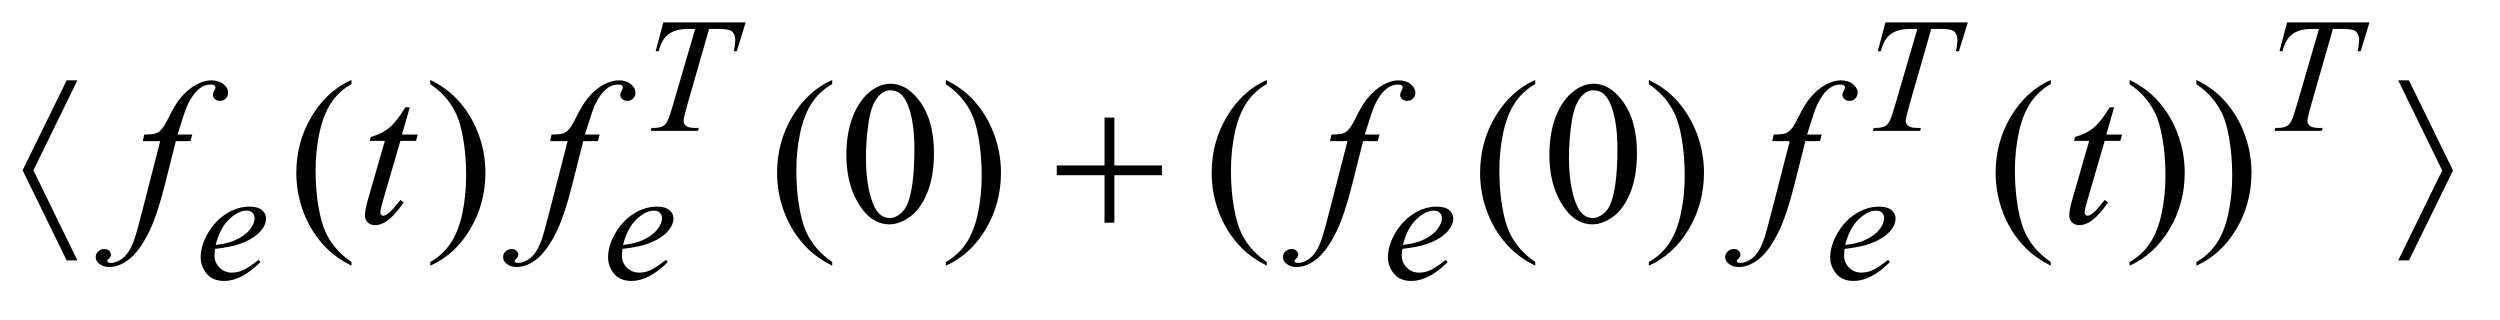 <?xml version="1.0" encoding="UTF-8"?>
<!DOCTYPE svg PUBLIC '-//W3C//DTD SVG 1.0//EN'
          'http://www.w3.org/TR/2001/REC-SVG-20010904/DTD/svg10.dtd'>
<svg stroke-dasharray="none" shape-rendering="auto" xmlns="http://www.w3.org/2000/svg" font-family="'Dialog'" text-rendering="auto" width="172" fill-opacity="1" color-interpolation="auto" color-rendering="auto" preserveAspectRatio="xMidYMid meet" font-size="12px" viewBox="0 0 172 22" fill="black" xmlns:xlink="http://www.w3.org/1999/xlink" stroke="black" image-rendering="auto" stroke-miterlimit="10" stroke-linecap="square" stroke-linejoin="miter" font-style="normal" stroke-width="1" height="22" stroke-dashoffset="0" font-weight="normal" stroke-opacity="1"
><!--Generated by the Batik Graphics2D SVG Generator--><defs id="genericDefs"
  /><g
  ><defs id="defs1"
    ><clipPath clipPathUnits="userSpaceOnUse" id="clipPath1"
      ><path d="M1.008 2.215 L109.819 2.215 L109.819 15.576 L1.008 15.576 L1.008 2.215 Z"
      /></clipPath
      ><clipPath clipPathUnits="userSpaceOnUse" id="clipPath2"
      ><path d="M32.192 70.77 L32.192 497.652 L3508.59 497.652 L3508.59 70.77 Z"
      /></clipPath
    ></defs
    ><g transform="scale(1.576,1.576) translate(-1.008,-2.215) matrix(0.031,0,0,0.031,0,0)"
    ><path d="M527.438 440.391 L527.438 445.594 Q506.203 434.906 492 420.562 Q471.75 400.172 460.781 372.469 Q449.812 344.766 449.812 314.953 Q449.812 271.359 471.328 235.43 Q492.844 199.5 527.438 184.031 L527.438 189.938 Q510.141 199.5 499.031 216.094 Q487.922 232.688 482.438 258.141 Q476.953 283.594 476.953 311.297 Q476.953 341.391 481.594 366 Q485.25 385.406 490.453 397.148 Q495.656 408.891 504.445 419.719 Q513.234 430.547 527.438 440.391 ZM638.469 189.938 L638.469 184.031 Q659.844 194.578 674.047 208.922 Q694.156 229.453 705.125 257.086 Q716.094 284.719 716.094 314.672 Q716.094 358.266 694.648 394.195 Q673.203 430.125 638.469 445.594 L638.469 440.391 Q655.766 430.688 666.945 414.164 Q678.125 397.641 683.539 372.117 Q688.953 346.594 688.953 318.891 Q688.953 288.938 684.312 264.188 Q680.797 244.781 675.523 233.109 Q670.25 221.438 661.531 210.609 Q652.812 199.781 638.469 189.938 ZM1204.438 440.391 L1204.438 445.594 Q1183.203 434.906 1169 420.562 Q1148.75 400.172 1137.781 372.469 Q1126.812 344.766 1126.812 314.953 Q1126.812 271.359 1148.328 235.43 Q1169.844 199.5 1204.438 184.031 L1204.438 189.938 Q1187.141 199.5 1176.031 216.094 Q1164.922 232.688 1159.438 258.141 Q1153.953 283.594 1153.953 311.297 Q1153.953 341.391 1158.594 366 Q1162.25 385.406 1167.453 397.148 Q1172.656 408.891 1181.445 419.719 Q1190.234 430.547 1204.438 440.391 ZM1224.406 289.781 Q1224.406 257.156 1234.25 233.602 Q1244.094 210.047 1260.406 198.516 Q1273.062 189.375 1286.562 189.375 Q1308.5 189.375 1325.938 211.734 Q1347.734 239.438 1347.734 286.828 Q1347.734 320.016 1338.172 343.219 Q1328.609 366.422 1313.773 376.898 Q1298.938 387.375 1285.156 387.375 Q1257.875 387.375 1239.734 355.172 Q1224.406 328.031 1224.406 289.781 ZM1251.969 293.297 Q1251.969 332.672 1261.672 357.562 Q1269.688 378.516 1285.578 378.516 Q1293.172 378.516 1301.328 371.695 Q1309.484 364.875 1313.703 348.844 Q1320.172 324.656 1320.172 280.641 Q1320.172 248.016 1313.422 226.219 Q1308.359 210.047 1300.344 203.297 Q1294.578 198.656 1286.422 198.656 Q1276.859 198.656 1269.406 207.234 Q1259.281 218.906 1255.625 243.938 Q1251.969 268.969 1251.969 293.297 ZM1364.469 189.938 L1364.469 184.031 Q1385.844 194.578 1400.047 208.922 Q1420.156 229.453 1431.125 257.086 Q1442.094 284.719 1442.094 314.672 Q1442.094 358.266 1420.648 394.195 Q1399.203 430.125 1364.469 445.594 L1364.469 440.391 Q1381.766 430.688 1392.945 414.164 Q1404.125 397.641 1409.539 372.117 Q1414.953 346.594 1414.953 318.891 Q1414.953 288.938 1410.312 264.188 Q1406.797 244.781 1401.523 233.109 Q1396.25 221.438 1387.531 210.609 Q1378.812 199.781 1364.469 189.938 ZM1816.438 440.391 L1816.438 445.594 Q1795.203 434.906 1781 420.562 Q1760.75 400.172 1749.781 372.469 Q1738.812 344.766 1738.812 314.953 Q1738.812 271.359 1760.328 235.43 Q1781.844 199.5 1816.438 184.031 L1816.438 189.938 Q1799.141 199.5 1788.031 216.094 Q1776.922 232.688 1771.438 258.141 Q1765.953 283.594 1765.953 311.297 Q1765.953 341.391 1770.594 366 Q1774.25 385.406 1779.453 397.148 Q1784.656 408.891 1793.445 419.719 Q1802.234 430.547 1816.438 440.391 ZM2194.438 440.391 L2194.438 445.594 Q2173.203 434.906 2159 420.562 Q2138.75 400.172 2127.781 372.469 Q2116.812 344.766 2116.812 314.953 Q2116.812 271.359 2138.328 235.43 Q2159.844 199.5 2194.438 184.031 L2194.438 189.938 Q2177.141 199.5 2166.031 216.094 Q2154.922 232.688 2149.438 258.141 Q2143.953 283.594 2143.953 311.297 Q2143.953 341.391 2148.594 366 Q2152.25 385.406 2157.453 397.148 Q2162.656 408.891 2171.445 419.719 Q2180.234 430.547 2194.438 440.391 ZM2214.406 289.781 Q2214.406 257.156 2224.25 233.602 Q2234.094 210.047 2250.406 198.516 Q2263.062 189.375 2276.562 189.375 Q2298.5 189.375 2315.938 211.734 Q2337.734 239.438 2337.734 286.828 Q2337.734 320.016 2328.172 343.219 Q2318.609 366.422 2303.773 376.898 Q2288.938 387.375 2275.156 387.375 Q2247.875 387.375 2229.734 355.172 Q2214.406 328.031 2214.406 289.781 ZM2241.969 293.297 Q2241.969 332.672 2251.672 357.562 Q2259.688 378.516 2275.578 378.516 Q2283.172 378.516 2291.328 371.695 Q2299.484 364.875 2303.703 348.844 Q2310.172 324.656 2310.172 280.641 Q2310.172 248.016 2303.422 226.219 Q2298.359 210.047 2290.344 203.297 Q2284.578 198.656 2276.422 198.656 Q2266.859 198.656 2259.406 207.234 Q2249.281 218.906 2245.625 243.938 Q2241.969 268.969 2241.969 293.297 ZM2354.469 189.938 L2354.469 184.031 Q2375.844 194.578 2390.047 208.922 Q2410.156 229.453 2421.125 257.086 Q2432.094 284.719 2432.094 314.672 Q2432.094 358.266 2410.648 394.195 Q2389.203 430.125 2354.469 445.594 L2354.469 440.391 Q2371.766 430.688 2382.945 414.164 Q2394.125 397.641 2399.539 372.117 Q2404.953 346.594 2404.953 318.891 Q2404.953 288.938 2400.312 264.188 Q2396.797 244.781 2391.523 233.109 Q2386.25 221.438 2377.531 210.609 Q2368.812 199.781 2354.469 189.938 ZM2920.438 440.391 L2920.438 445.594 Q2899.203 434.906 2885 420.562 Q2864.75 400.172 2853.781 372.469 Q2842.812 344.766 2842.812 314.953 Q2842.812 271.359 2864.328 235.43 Q2885.844 199.5 2920.438 184.031 L2920.438 189.938 Q2903.141 199.5 2892.031 216.094 Q2880.922 232.688 2875.438 258.141 Q2869.953 283.594 2869.953 311.297 Q2869.953 341.391 2874.594 366 Q2878.25 385.406 2883.453 397.148 Q2888.656 408.891 2897.445 419.719 Q2906.234 430.547 2920.438 440.391 ZM3031.469 189.938 L3031.469 184.031 Q3052.844 194.578 3067.047 208.922 Q3087.156 229.453 3098.125 257.086 Q3109.094 284.719 3109.094 314.672 Q3109.094 358.266 3087.648 394.195 Q3066.203 430.125 3031.469 445.594 L3031.469 440.391 Q3048.766 430.688 3059.945 414.164 Q3071.125 397.641 3076.539 372.117 Q3081.953 346.594 3081.953 318.891 Q3081.953 288.938 3077.312 264.188 Q3073.797 244.781 3068.523 233.109 Q3063.25 221.438 3054.531 210.609 Q3045.812 199.781 3031.469 189.938 ZM3125.469 189.938 L3125.469 184.031 Q3146.844 194.578 3161.047 208.922 Q3181.156 229.453 3192.125 257.086 Q3203.094 284.719 3203.094 314.672 Q3203.094 358.266 3181.648 394.195 Q3160.203 430.125 3125.469 445.594 L3125.469 440.391 Q3142.766 430.688 3153.945 414.164 Q3165.125 397.641 3170.539 372.117 Q3175.953 346.594 3175.953 318.891 Q3175.953 288.938 3171.312 264.188 Q3167.797 244.781 3162.523 233.109 Q3157.25 221.438 3148.531 210.609 Q3139.812 199.781 3125.469 189.938 Z" stroke="none" clip-path="url(#clipPath2)"
    /></g
    ><g transform="matrix(0.049,0,0,0.049,-1.588,-3.49)"
    ><path d="M963.688 102.719 L1079.359 102.719 L1066.906 143.141 L1062.625 143.141 Q1064.766 134.266 1064.766 127.312 Q1064.766 119.109 1059.719 114.953 Q1055.891 111.812 1040.062 111.812 L1028.047 111.812 L997.938 216.703 Q992.219 236.469 992.219 241.078 Q992.219 245.344 995.812 248.094 Q999.406 250.844 1008.5 250.844 L1013.672 250.844 L1012.312 255 L946.062 255 L947.297 250.844 L950.219 250.844 Q958.969 250.844 963.688 248.031 Q966.953 246.125 969.594 241.125 Q972.234 236.125 976.938 219.953 L1008.5 111.812 L999.406 111.812 Q986.266 111.812 978.234 115.18 Q970.203 118.547 965.266 124.953 Q960.328 131.359 957.172 143.141 L953.016 143.141 L963.688 102.719 ZM2679.688 102.719 L2795.359 102.719 L2782.906 143.141 L2778.625 143.141 Q2780.766 134.266 2780.766 127.312 Q2780.766 119.109 2775.719 114.953 Q2771.891 111.812 2756.062 111.812 L2744.047 111.812 L2713.938 216.703 Q2708.219 236.469 2708.219 241.078 Q2708.219 245.344 2711.812 248.094 Q2715.406 250.844 2724.5 250.844 L2729.672 250.844 L2728.312 255 L2662.062 255 L2663.297 250.844 L2666.219 250.844 Q2674.969 250.844 2679.688 248.031 Q2682.953 246.125 2685.594 241.125 Q2688.234 236.125 2692.938 219.953 L2724.5 111.812 L2715.406 111.812 Q2702.266 111.812 2694.234 115.18 Q2686.203 118.547 2681.266 124.953 Q2676.328 131.359 2673.172 143.141 L2669.016 143.141 L2679.688 102.719 ZM3243.688 102.719 L3359.359 102.719 L3346.906 143.141 L3342.625 143.141 Q3344.766 134.266 3344.766 127.312 Q3344.766 119.109 3339.719 114.953 Q3335.891 111.812 3320.062 111.812 L3308.047 111.812 L3277.938 216.703 Q3272.219 236.469 3272.219 241.078 Q3272.219 245.344 3275.812 248.094 Q3279.406 250.844 3288.5 250.844 L3293.672 250.844 L3292.312 255 L3226.062 255 L3227.297 250.844 L3230.219 250.844 Q3238.969 250.844 3243.688 248.031 Q3246.953 246.125 3249.594 241.125 Q3252.234 236.125 3256.938 219.953 L3288.5 111.812 L3279.406 111.812 Q3266.266 111.812 3258.234 115.18 Q3250.203 118.547 3245.266 124.953 Q3240.328 131.359 3237.172 143.141 L3233.016 143.141 L3243.688 102.719 Z" stroke="none" clip-path="url(#clipPath2)"
    /></g
    ><g transform="matrix(0.049,0,0,0.049,-1.588,-3.49)"
    ><path d="M334.406 420.656 Q333.609 426.281 333.609 429.984 Q333.609 439.984 340.688 447 Q347.766 454.016 357.875 454.016 Q365.953 454.016 373.422 450.703 Q380.891 447.391 395.609 436.047 L397.969 439.297 Q371.344 465.703 347.203 465.703 Q330.812 465.703 322.5 455.367 Q314.188 445.031 314.188 432.562 Q314.188 415.828 324.523 398.312 Q334.859 380.797 350.469 371.078 Q366.078 361.359 382.578 361.359 Q394.484 361.359 400.211 366.188 Q405.938 371.016 405.938 377.641 Q405.938 386.969 398.531 395.5 Q388.766 406.625 369.781 413.469 Q357.203 418.078 334.406 420.656 ZM335.188 415.156 Q351.812 413.25 362.25 408.641 Q376.062 402.469 382.969 393.875 Q389.875 385.281 389.875 377.531 Q389.875 372.812 386.898 369.898 Q383.922 366.984 378.422 366.984 Q366.969 366.984 354.109 379.164 Q341.25 391.344 335.188 415.156 ZM906.406 420.656 Q905.609 426.281 905.609 429.984 Q905.609 439.984 912.688 447 Q919.766 454.016 929.875 454.016 Q937.953 454.016 945.422 450.703 Q952.891 447.391 967.609 436.047 L969.969 439.297 Q943.344 465.703 919.203 465.703 Q902.812 465.703 894.5 455.367 Q886.188 445.031 886.188 432.562 Q886.188 415.828 896.523 398.312 Q906.859 380.797 922.469 371.078 Q938.078 361.359 954.578 361.359 Q966.484 361.359 972.211 366.188 Q977.938 371.016 977.938 377.641 Q977.938 386.969 970.531 395.5 Q960.766 406.625 941.781 413.469 Q929.203 418.078 906.406 420.656 ZM907.188 415.156 Q923.812 413.25 934.25 408.641 Q948.062 402.469 954.969 393.875 Q961.875 385.281 961.875 377.531 Q961.875 372.812 958.898 369.898 Q955.922 366.984 950.422 366.984 Q938.969 366.984 926.109 379.164 Q913.25 391.344 907.188 415.156 ZM2001.406 420.656 Q2000.609 426.281 2000.609 429.984 Q2000.609 439.984 2007.688 447 Q2014.766 454.016 2024.875 454.016 Q2032.953 454.016 2040.422 450.703 Q2047.891 447.391 2062.609 436.047 L2064.969 439.297 Q2038.344 465.703 2014.203 465.703 Q1997.812 465.703 1989.5 455.367 Q1981.188 445.031 1981.188 432.562 Q1981.188 415.828 1991.523 398.312 Q2001.859 380.797 2017.469 371.078 Q2033.078 361.359 2049.578 361.359 Q2061.484 361.359 2067.211 366.188 Q2072.938 371.016 2072.938 377.641 Q2072.938 386.969 2065.531 395.5 Q2055.766 406.625 2036.781 413.469 Q2024.203 418.078 2001.406 420.656 ZM2002.188 415.156 Q2018.812 413.25 2029.25 408.641 Q2043.062 402.469 2049.969 393.875 Q2056.875 385.281 2056.875 377.531 Q2056.875 372.812 2053.898 369.898 Q2050.922 366.984 2045.422 366.984 Q2033.969 366.984 2021.109 379.164 Q2008.25 391.344 2002.188 415.156 ZM2622.406 420.656 Q2621.609 426.281 2621.609 429.984 Q2621.609 439.984 2628.688 447 Q2635.766 454.016 2645.875 454.016 Q2653.953 454.016 2661.422 450.703 Q2668.891 447.391 2683.609 436.047 L2685.969 439.297 Q2659.344 465.703 2635.203 465.703 Q2618.812 465.703 2610.5 455.367 Q2602.188 445.031 2602.188 432.562 Q2602.188 415.828 2612.523 398.312 Q2622.859 380.797 2638.469 371.078 Q2654.078 361.359 2670.578 361.359 Q2682.484 361.359 2688.211 366.188 Q2693.938 371.016 2693.938 377.641 Q2693.938 386.969 2686.531 395.5 Q2676.766 406.625 2657.781 413.469 Q2645.203 418.078 2622.406 420.656 ZM2623.188 415.156 Q2639.812 413.25 2650.25 408.641 Q2664.062 402.469 2670.969 393.875 Q2677.875 385.281 2677.875 377.531 Q2677.875 372.812 2674.898 369.898 Q2671.922 366.984 2666.422 366.984 Q2654.969 366.984 2642.109 379.164 Q2629.25 391.344 2623.188 415.156 Z" stroke="none" clip-path="url(#clipPath2)"
    /></g
    ><g transform="matrix(0.049,0,0,0.049,-1.588,-3.49)"
    ><path d="M302.359 260.109 L299.828 269.391 L279.297 269.391 L263.828 330.844 Q253.562 371.484 243.156 393.703 Q228.391 425.062 211.375 437.016 Q198.438 446.156 185.5 446.156 Q177.062 446.156 171.156 441.094 Q166.797 437.578 166.797 431.953 Q166.797 427.453 170.383 424.148 Q173.969 420.844 179.172 420.844 Q182.969 420.844 185.57 423.234 Q188.172 425.625 188.172 428.719 Q188.172 431.812 185.219 434.484 Q182.969 436.453 182.969 437.438 Q182.969 438.703 183.953 439.406 Q185.219 440.391 187.891 440.391 Q193.938 440.391 200.617 436.594 Q207.297 432.797 212.5 425.273 Q217.703 417.75 222.344 403.547 Q224.312 397.641 232.891 364.594 L257.359 269.391 L232.891 269.391 L234.859 260.109 Q246.531 260.109 251.172 258.492 Q255.812 256.875 259.68 252.305 Q263.547 247.734 269.734 235.219 Q278.031 218.344 285.625 209.062 Q296.031 196.547 307.492 190.289 Q318.953 184.031 329.078 184.031 Q339.766 184.031 346.234 189.445 Q352.703 194.859 352.703 201.188 Q352.703 206.109 349.469 209.484 Q346.234 212.859 341.172 212.859 Q336.812 212.859 334.07 210.328 Q331.328 207.797 331.328 204.281 Q331.328 202.031 333.156 198.727 Q334.984 195.422 334.984 194.297 Q334.984 192.328 333.719 191.344 Q331.891 189.938 328.375 189.938 Q319.516 189.938 312.484 195.562 Q303.062 203.016 295.609 218.906 Q291.812 227.203 281.688 260.109 L302.359 260.109 ZM607.812 221.859 L596.844 260.109 L618.922 260.109 L616.531 268.969 L594.594 268.969 L570.406 351.938 Q566.469 365.297 566.469 369.234 Q566.469 371.625 567.594 372.891 Q568.719 374.156 570.266 374.156 Q573.781 374.156 579.547 369.234 Q582.922 366.422 594.594 351.938 L599.234 355.453 Q586.297 374.297 574.766 382.031 Q566.891 387.375 558.875 387.375 Q552.688 387.375 548.75 383.508 Q544.812 379.641 544.812 373.594 Q544.812 366 549.312 350.391 L572.797 268.969 L551.562 268.969 L552.969 263.484 Q568.438 259.266 578.703 250.898 Q588.969 242.531 601.625 221.859 L607.812 221.859 ZM874.359 260.109 L871.828 269.391 L851.297 269.391 L835.828 330.844 Q825.562 371.484 815.156 393.703 Q800.391 425.062 783.375 437.016 Q770.438 446.156 757.5 446.156 Q749.062 446.156 743.156 441.094 Q738.797 437.578 738.797 431.953 Q738.797 427.453 742.383 424.148 Q745.969 420.844 751.172 420.844 Q754.969 420.844 757.57 423.234 Q760.172 425.625 760.172 428.719 Q760.172 431.812 757.219 434.484 Q754.969 436.453 754.969 437.438 Q754.969 438.703 755.953 439.406 Q757.219 440.391 759.891 440.391 Q765.938 440.391 772.617 436.594 Q779.297 432.797 784.5 425.273 Q789.703 417.75 794.344 403.547 Q796.312 397.641 804.891 364.594 L829.359 269.391 L804.891 269.391 L806.859 260.109 Q818.531 260.109 823.172 258.492 Q827.812 256.875 831.68 252.305 Q835.547 247.734 841.734 235.219 Q850.031 218.344 857.625 209.062 Q868.031 196.547 879.492 190.289 Q890.953 184.031 901.078 184.031 Q911.766 184.031 918.234 189.445 Q924.703 194.859 924.703 201.188 Q924.703 206.109 921.469 209.484 Q918.234 212.859 913.172 212.859 Q908.812 212.859 906.07 210.328 Q903.328 207.797 903.328 204.281 Q903.328 202.031 905.156 198.727 Q906.984 195.422 906.984 194.297 Q906.984 192.328 905.719 191.344 Q903.891 189.938 900.375 189.938 Q891.516 189.938 884.484 195.562 Q875.062 203.016 867.609 218.906 Q863.812 227.203 853.688 260.109 L874.359 260.109 ZM1969.359 260.109 L1966.828 269.391 L1946.297 269.391 L1930.828 330.844 Q1920.562 371.484 1910.156 393.703 Q1895.391 425.062 1878.375 437.016 Q1865.438 446.156 1852.5 446.156 Q1844.062 446.156 1838.156 441.094 Q1833.797 437.578 1833.797 431.953 Q1833.797 427.453 1837.383 424.148 Q1840.969 420.844 1846.172 420.844 Q1849.969 420.844 1852.57 423.234 Q1855.172 425.625 1855.172 428.719 Q1855.172 431.812 1852.219 434.484 Q1849.969 436.453 1849.969 437.438 Q1849.969 438.703 1850.953 439.406 Q1852.219 440.391 1854.891 440.391 Q1860.938 440.391 1867.617 436.594 Q1874.297 432.797 1879.5 425.273 Q1884.703 417.75 1889.344 403.547 Q1891.312 397.641 1899.891 364.594 L1924.359 269.391 L1899.891 269.391 L1901.859 260.109 Q1913.531 260.109 1918.172 258.492 Q1922.812 256.875 1926.68 252.305 Q1930.547 247.734 1936.734 235.219 Q1945.031 218.344 1952.625 209.062 Q1963.031 196.547 1974.492 190.289 Q1985.953 184.031 1996.078 184.031 Q2006.766 184.031 2013.234 189.445 Q2019.703 194.859 2019.703 201.188 Q2019.703 206.109 2016.469 209.484 Q2013.234 212.859 2008.172 212.859 Q2003.812 212.859 2001.07 210.328 Q1998.328 207.797 1998.328 204.281 Q1998.328 202.031 2000.156 198.727 Q2001.984 195.422 2001.984 194.297 Q2001.984 192.328 2000.719 191.344 Q1998.891 189.938 1995.375 189.938 Q1986.516 189.938 1979.484 195.562 Q1970.062 203.016 1962.609 218.906 Q1958.812 227.203 1948.688 260.109 L1969.359 260.109 ZM2590.359 260.109 L2587.828 269.391 L2567.297 269.391 L2551.828 330.844 Q2541.562 371.484 2531.156 393.703 Q2516.391 425.062 2499.375 437.016 Q2486.438 446.156 2473.5 446.156 Q2465.062 446.156 2459.156 441.094 Q2454.797 437.578 2454.797 431.953 Q2454.797 427.453 2458.383 424.148 Q2461.969 420.844 2467.172 420.844 Q2470.969 420.844 2473.57 423.234 Q2476.172 425.625 2476.172 428.719 Q2476.172 431.812 2473.219 434.484 Q2470.969 436.453 2470.969 437.438 Q2470.969 438.703 2471.953 439.406 Q2473.219 440.391 2475.891 440.391 Q2481.938 440.391 2488.617 436.594 Q2495.297 432.797 2500.5 425.273 Q2505.703 417.75 2510.344 403.547 Q2512.312 397.641 2520.891 364.594 L2545.359 269.391 L2520.891 269.391 L2522.859 260.109 Q2534.531 260.109 2539.172 258.492 Q2543.812 256.875 2547.68 252.305 Q2551.547 247.734 2557.734 235.219 Q2566.031 218.344 2573.625 209.062 Q2584.031 196.547 2595.492 190.289 Q2606.953 184.031 2617.078 184.031 Q2627.766 184.031 2634.234 189.445 Q2640.703 194.859 2640.703 201.188 Q2640.703 206.109 2637.469 209.484 Q2634.234 212.859 2629.172 212.859 Q2624.812 212.859 2622.07 210.328 Q2619.328 207.797 2619.328 204.281 Q2619.328 202.031 2621.156 198.727 Q2622.984 195.422 2622.984 194.297 Q2622.984 192.328 2621.719 191.344 Q2619.891 189.938 2616.375 189.938 Q2607.516 189.938 2600.484 195.562 Q2591.062 203.016 2583.609 218.906 Q2579.812 227.203 2569.688 260.109 L2590.359 260.109 ZM3000.812 221.859 L2989.844 260.109 L3011.922 260.109 L3009.531 268.969 L2987.594 268.969 L2963.406 351.938 Q2959.469 365.297 2959.469 369.234 Q2959.469 371.625 2960.594 372.891 Q2961.719 374.156 2963.266 374.156 Q2966.781 374.156 2972.547 369.234 Q2975.922 366.422 2987.594 351.938 L2992.234 355.453 Q2979.297 374.297 2967.766 382.031 Q2959.891 387.375 2951.875 387.375 Q2945.688 387.375 2941.75 383.508 Q2937.812 379.641 2937.812 373.594 Q2937.812 366 2942.312 350.391 L2965.797 268.969 L2944.562 268.969 L2945.969 263.484 Q2961.438 259.266 2971.703 250.898 Q2981.969 242.531 2994.625 221.859 L3000.812 221.859 Z" stroke="none" clip-path="url(#clipPath2)"
    /></g
    ><g transform="matrix(0.049,0,0,0.049,-1.588,-3.49)"
    ><path d="M141.062 184.031 L79.328 310.312 L141.062 436.875 L126.016 436.875 L64.141 310.312 L126.016 184.031 L141.062 184.031 ZM1583.281 236.344 L1597.062 236.344 L1597.062 303.562 L1663.859 303.562 L1663.859 317.203 L1597.062 317.203 L1597.062 384 L1583.281 384 L1583.281 317.203 L1516.203 317.203 L1516.203 303.562 L1583.281 303.562 L1583.281 236.344 ZM3399.719 436.875 L3461.453 310.594 L3399.719 184.031 L3414.766 184.031 L3476.641 310.594 L3414.766 436.875 L3399.719 436.875 Z" stroke="none" clip-path="url(#clipPath2)"
    /></g
  ></g
></svg
>
